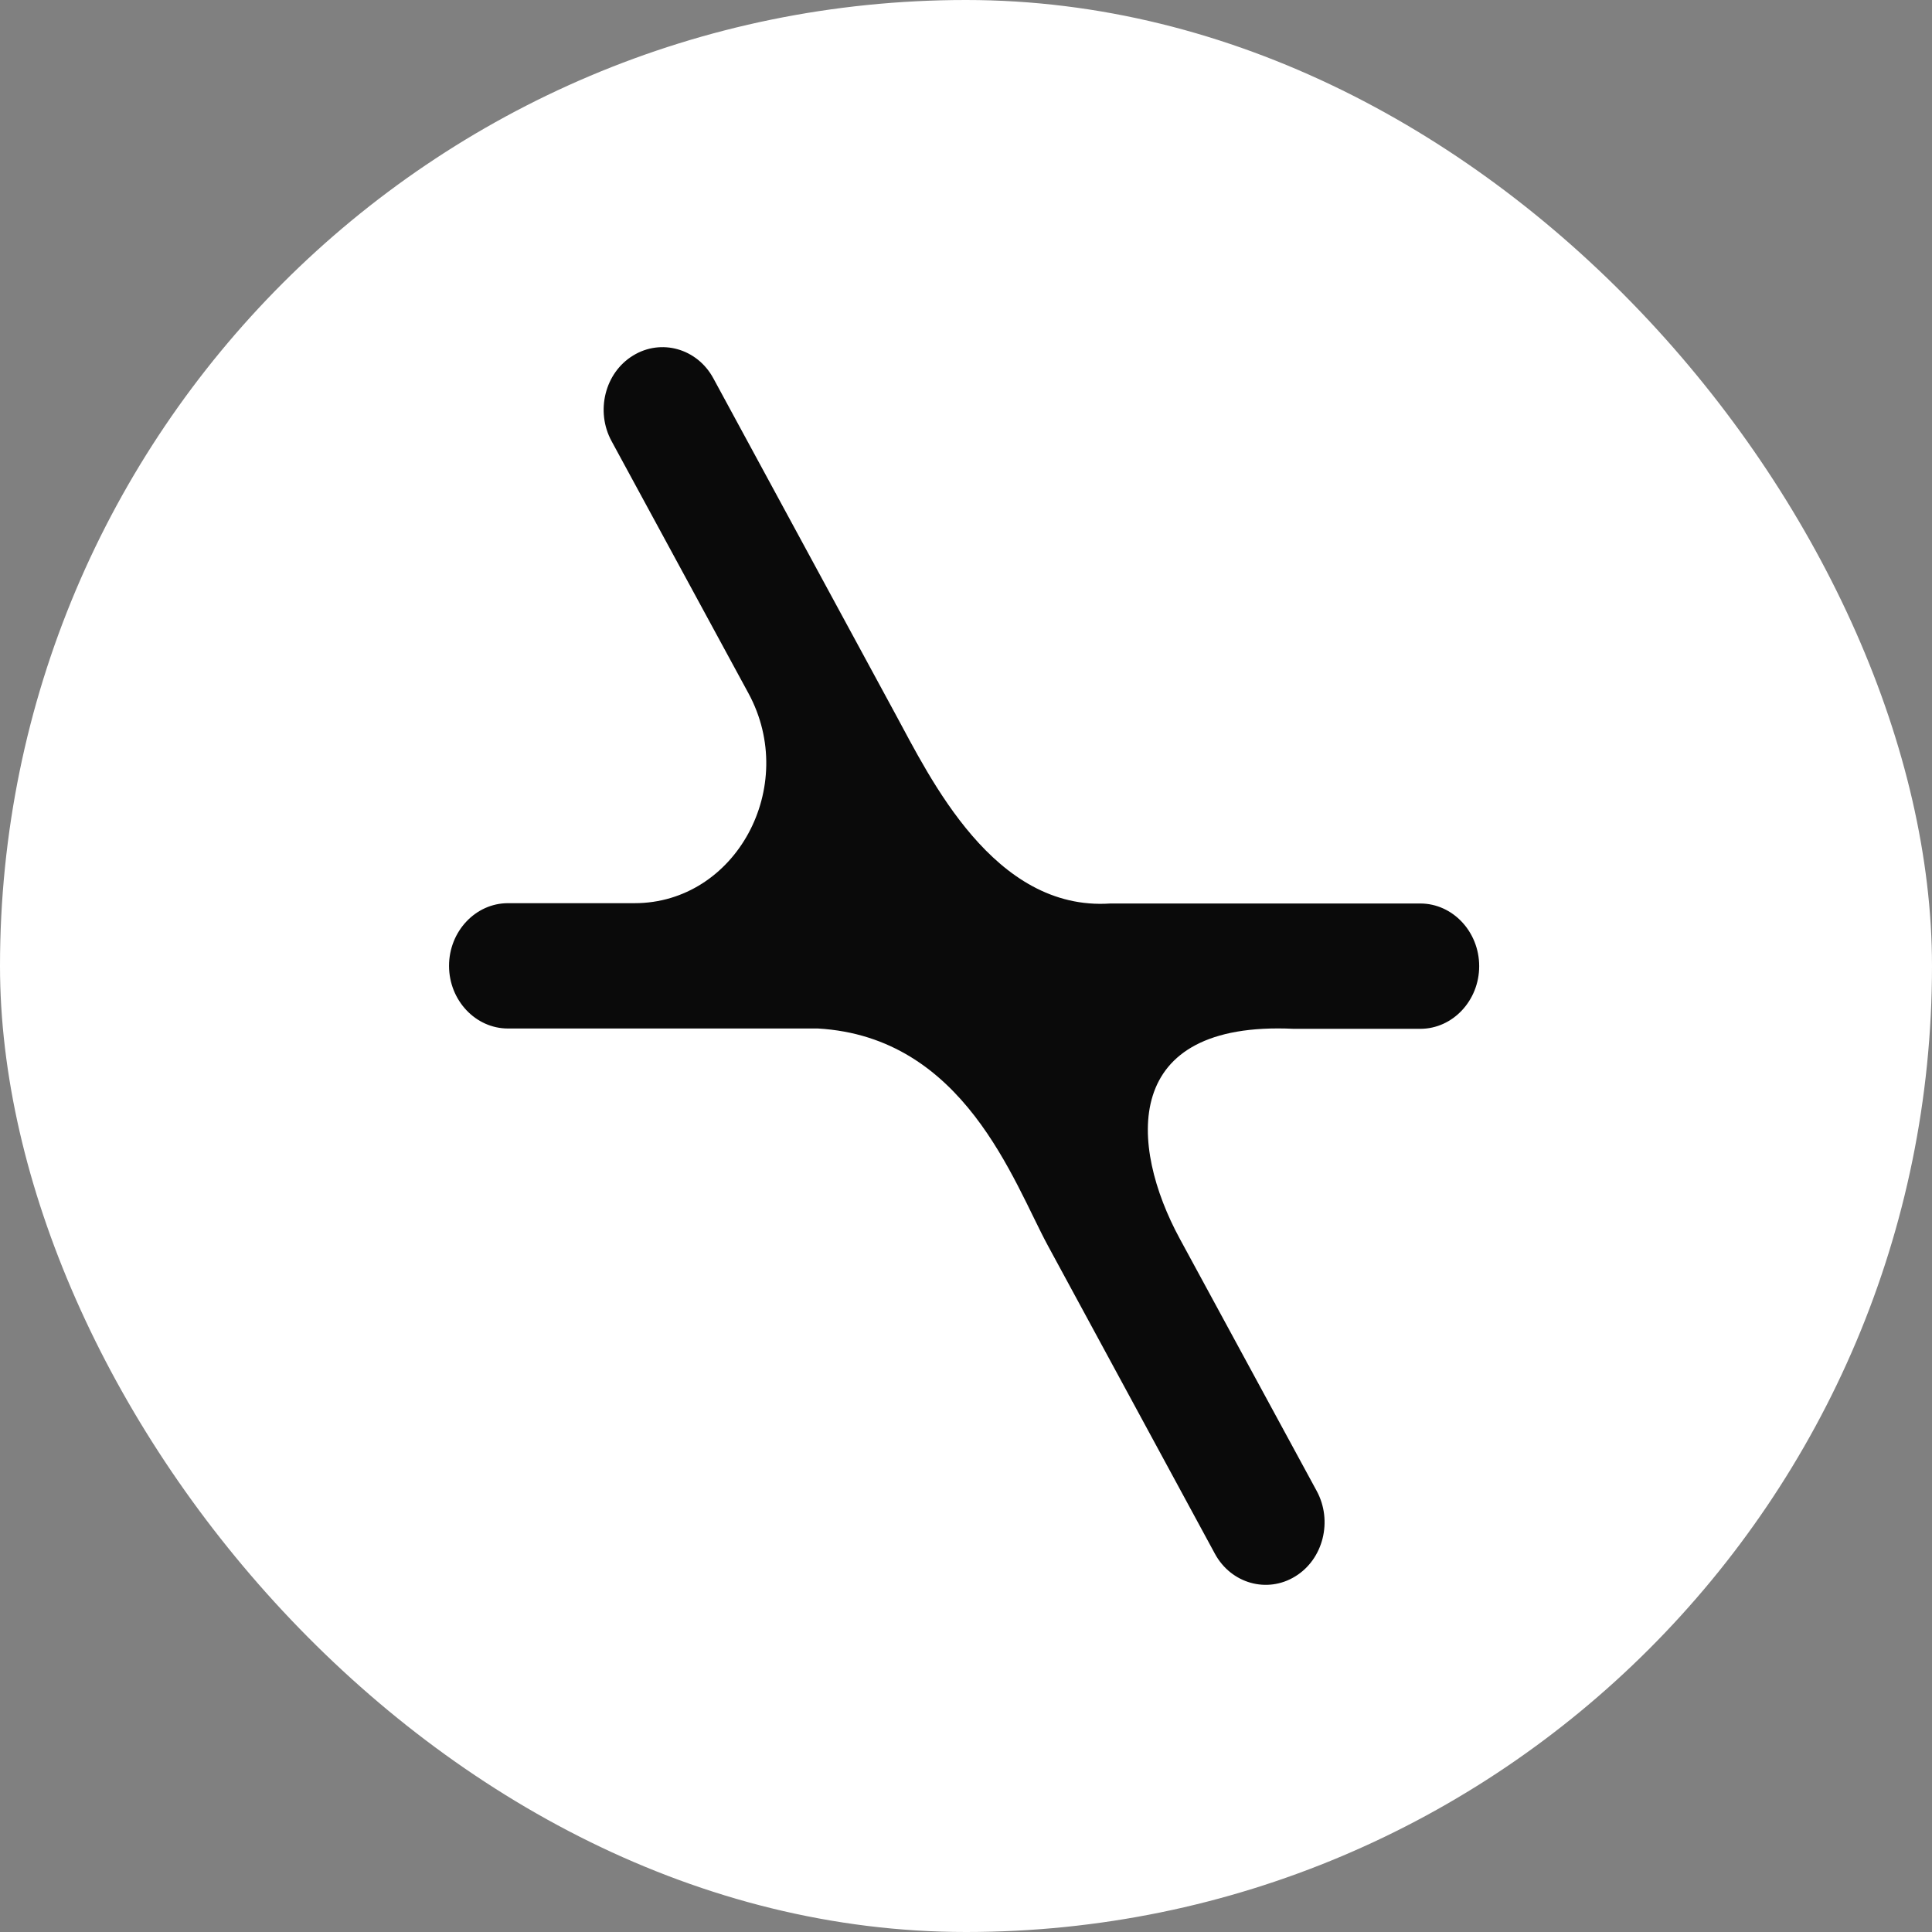 <svg width="512" height="512" viewBox="0 0 512 512" fill="none" xmlns="http://www.w3.org/2000/svg">
<rect x="0" y="0" width="512" height="512" fill="#808080" stroke="none"/>
<rect width="512" height="512" rx="256" fill="white"/>
<path opacity="0.96" d="M376.396 239.437H294.238C263.341 241.512 246.488 206.145 237.282 189.208L189.064 100.29C184.773 92.32 175.176 89.663 167.764 94.23C160.274 98.796 157.777 109.008 162.068 116.895L198.349 183.728C211.769 208.469 194.994 239.354 168.154 239.354H134.604C126.022 239.354 119 246.826 119 255.959C119 265.091 126.022 272.563 134.604 272.563H216.762C255.539 274.805 268.491 313.078 277.697 330.098L321.936 411.71C326.227 419.68 335.824 422.337 343.236 417.771C350.726 413.204 353.223 402.992 348.932 395.105L312.651 328.272C299.232 303.531 296.891 270.488 342.846 272.646H376.396C384.978 272.646 392 265.174 392 256.042C392 246.909 384.978 239.437 376.396 239.437Z" fill="black"/>
</svg>
